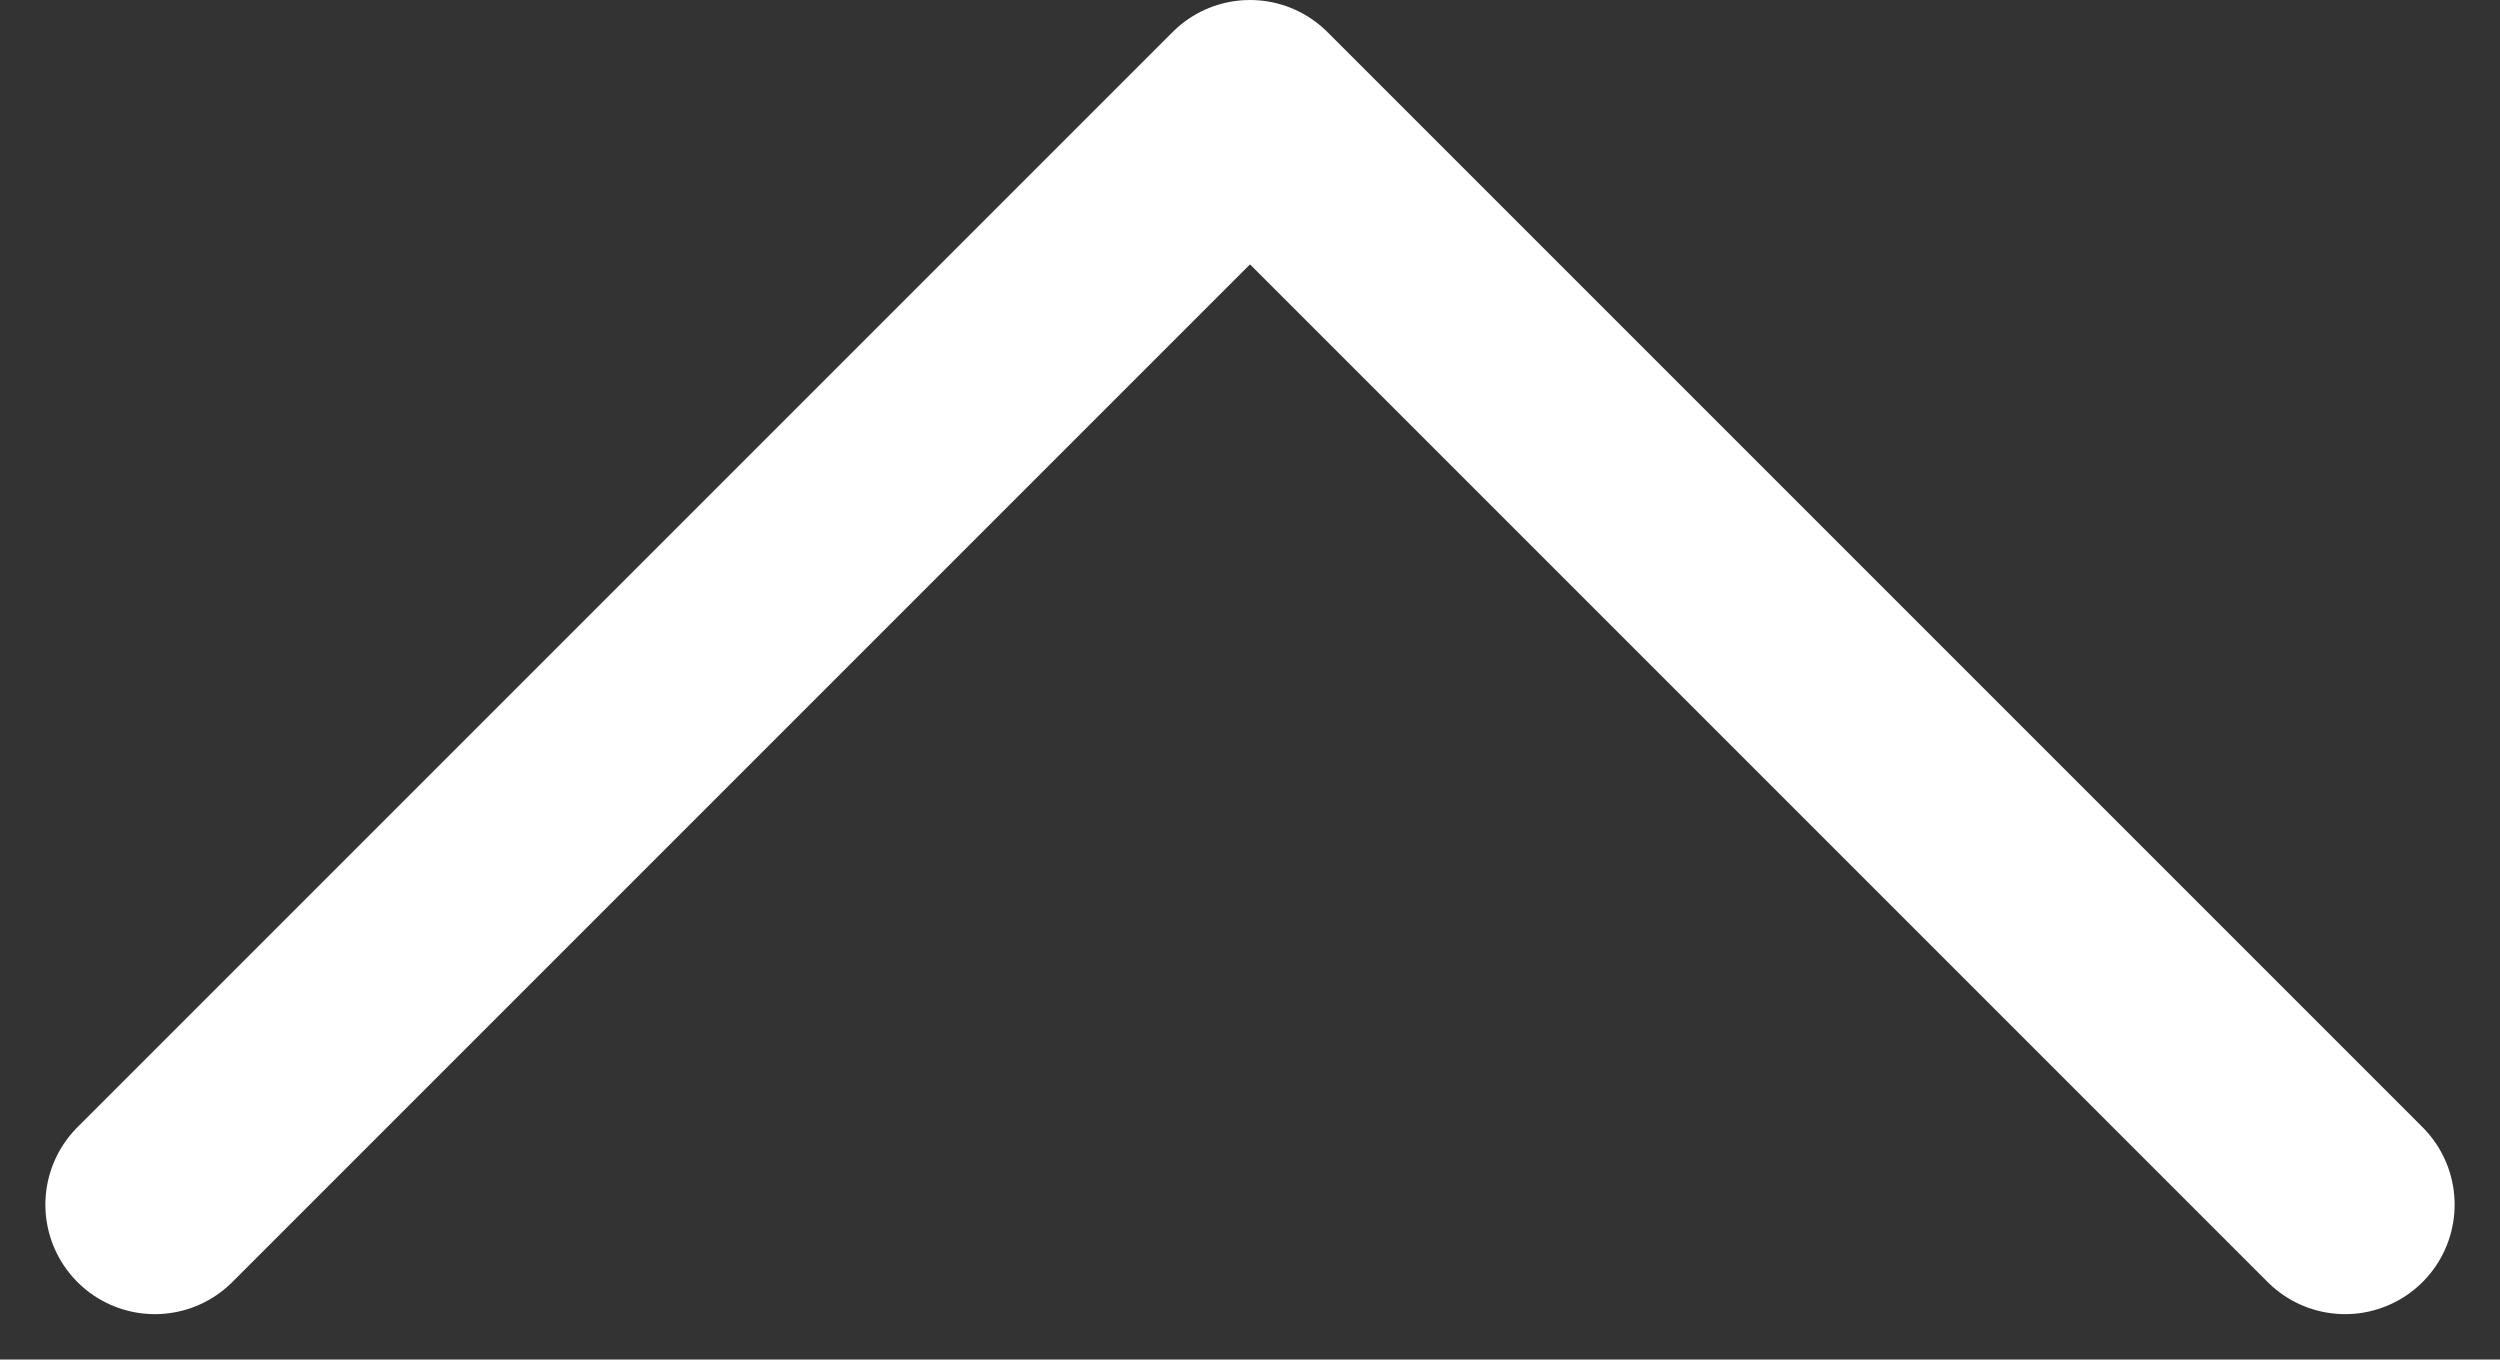 <svg xmlns="http://www.w3.org/2000/svg" width="31.96" height="17.38" viewBox="0 0 31.96 17.38"><rect x="0" y="0" width="31.96" height="17.38" fill="#333333" stroke="none"/><path d="M2493.138,879.808l-14,14,14,14" transform="translate(909.788 -2477.738) rotate(90)" fill="none" stroke="#fff" stroke-linecap="round" stroke-linejoin="round" stroke-width="2.8"/></svg>